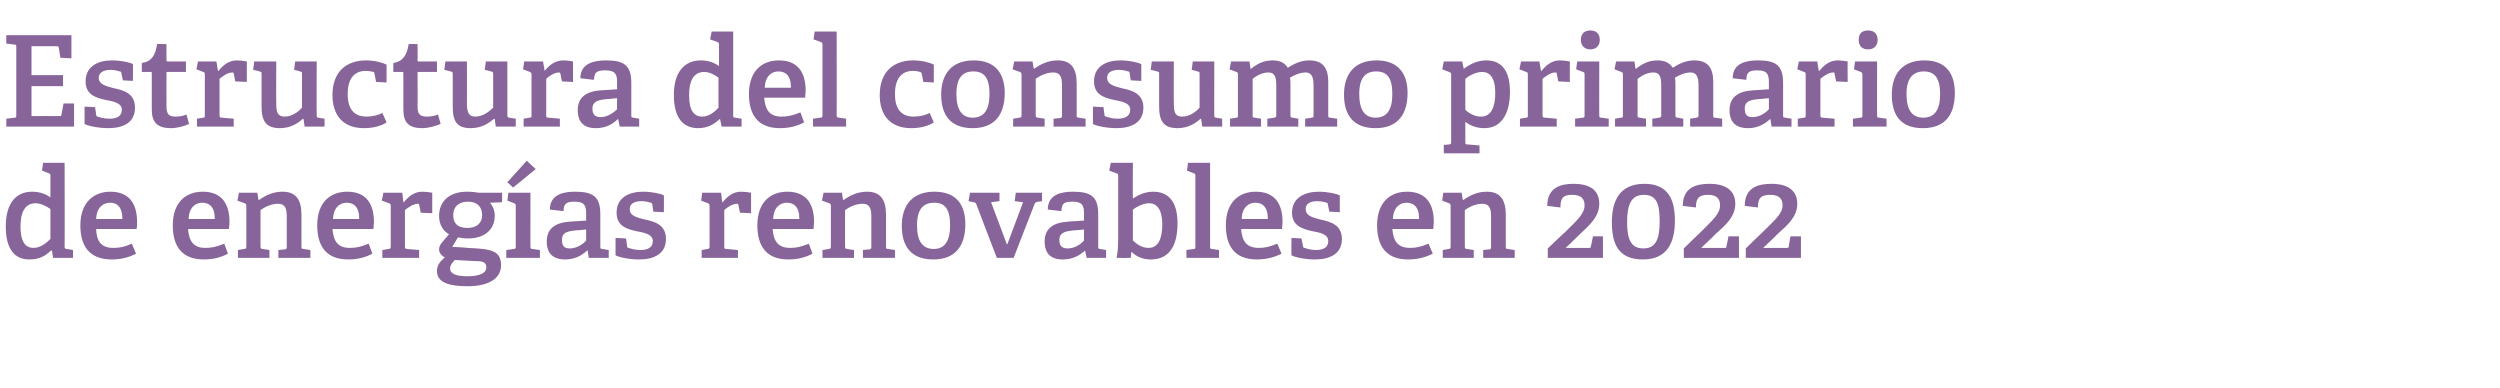 <?xml version="1.0" standalone="no"?><!DOCTYPE svg PUBLIC "-//W3C//DTD SVG 1.1//EN" "http://www.w3.org/Graphics/SVG/1.1/DTD/svg11.dtd"><svg xmlns="http://www.w3.org/2000/svg" version="1.1" width="476px" height="73.9px" viewBox="0 -6 476 73.9" style="top:-6px">  <desc>Estructura del consumo primario de energ as renovables en 2022</desc>  <defs/>  <g id="Polygon51981">    <path d="M 9.7 41.7 C 8.7 42.7 7.5 43.4 5.6 43.4 C 2.9 43.4 1.1 41.6 1.1 37.1 C 1.1 32.4 3.3 30.5 6.1 30.5 C 7.5 30.5 8.7 30.9 9.6 31.6 C 9.6 31.6 9.6 27.5 9.6 27.5 C 9.6 27.2 9.6 27.1 9.3 27 C 9.34 26.99 8 26.5 8 26.5 L 8.2 25 L 12.3 25 C 12.3 25 12.34 40.94 12.3 40.9 C 12.3 41.3 12.4 41.4 12.7 41.4 C 12.72 41.42 13.9 41.6 13.9 41.6 L 13.9 43.1 L 10.1 43.1 L 9.9 41.7 C 9.9 41.7 9.72 41.68 9.7 41.7 Z M 6.8 32.7 C 4.7 32.7 3.9 34.5 3.9 37.1 C 3.9 40 4.8 41.2 6.4 41.2 C 7.6 41.2 8.7 40.4 9.6 39.5 C 9.6 39.5 9.6 33.8 9.6 33.8 C 8.9 33.3 7.8 32.7 6.8 32.7 Z M 21.3 43.4 C 16.8 43.4 15.3 40.6 15.3 36.9 C 15.3 32.5 17.9 30.5 21 30.5 C 24 30.5 26.1 32.1 26.1 36.3 C 26.1 36.6 26.1 37.2 26 37.6 C 26 37.6 18.3 37.6 18.3 37.6 C 18.4 39.9 19.2 41.2 21.6 41.2 C 22.8 41.2 23.7 41 25.1 40.4 C 25.1 40.4 25.9 42.3 25.9 42.3 C 24.6 43 23 43.4 21.3 43.4 Z M 21 32.6 C 19.6 32.6 18.4 33.5 18.3 35.7 C 18.3 35.7 23.3 35.7 23.3 35.7 C 23.3 33.3 22.2 32.6 21 32.6 Z M 38.8 43.4 C 34.4 43.4 32.9 40.6 32.9 36.9 C 32.9 32.5 35.4 30.5 38.6 30.5 C 41.6 30.5 43.7 32.1 43.7 36.3 C 43.7 36.6 43.6 37.2 43.6 37.6 C 43.6 37.6 35.8 37.6 35.8 37.6 C 36 39.9 36.8 41.2 39.1 41.2 C 40.3 41.2 41.2 41 42.7 40.4 C 42.7 40.4 43.4 42.3 43.4 42.3 C 42.1 43 40.6 43.4 38.8 43.4 Z M 38.5 32.6 C 37.2 32.6 36 33.5 35.9 35.7 C 35.9 35.7 40.9 35.7 40.9 35.7 C 40.9 33.3 39.8 32.6 38.5 32.6 Z M 54.2 41.5 C 54.6 41.4 54.6 41.3 54.6 41 C 54.6 41 54.6 35.4 54.6 35.4 C 54.6 34 54.5 32.8 52.9 32.8 C 51.7 32.8 50.4 33.4 49.6 34 C 49.6 34 49.6 40.9 49.6 40.9 C 49.6 41.3 49.7 41.4 50 41.4 C 50.01 41.42 51.3 41.6 51.3 41.6 L 51.3 43.1 L 45.3 43.1 L 45.3 41.6 C 45.3 41.6 46.49 41.42 46.5 41.4 C 46.8 41.4 46.9 41.3 46.9 40.9 C 46.9 40.9 46.9 33.2 46.9 33.2 C 46.9 32.9 46.8 32.8 46.6 32.7 C 46.56 32.7 45.2 32.2 45.2 32.2 L 45.5 30.7 L 49 30.7 L 49.2 32 C 49.2 32 49.32 32.06 49.3 32.1 C 50.7 31.1 52.1 30.5 53.8 30.5 C 56.4 30.5 57.4 32.1 57.4 34.9 C 57.4 34.9 57.4 40.9 57.4 40.9 C 57.4 41.3 57.4 41.4 57.8 41.4 C 57.77 41.42 59.1 41.6 59.1 41.6 L 59.1 43.1 L 53 43.1 L 53 41.6 C 53 41.6 54.24 41.46 54.2 41.5 Z M 66.3 43.4 C 61.9 43.4 60.4 40.6 60.4 36.9 C 60.4 32.5 62.9 30.5 66.1 30.5 C 69.1 30.5 71.2 32.1 71.2 36.3 C 71.2 36.6 71.1 37.2 71.1 37.6 C 71.1 37.6 63.3 37.6 63.3 37.6 C 63.5 39.9 64.3 41.2 66.6 41.2 C 67.8 41.2 68.7 41 70.2 40.4 C 70.2 40.4 70.9 42.3 70.9 42.3 C 69.6 43 68.1 43.4 66.3 43.4 Z M 66 32.6 C 64.7 32.6 63.5 33.5 63.4 35.7 C 63.4 35.7 68.4 35.7 68.4 35.7 C 68.4 33.3 67.3 32.6 66 32.6 Z M 74 41.4 C 74.3 41.4 74.4 41.3 74.4 40.9 C 74.4 40.9 74.4 33.2 74.4 33.2 C 74.4 32.9 74.3 32.8 74.1 32.7 C 74.06 32.7 72.7 32.2 72.7 32.2 L 73 30.7 L 76.6 30.7 L 76.8 32.5 C 76.8 32.5 76.89 32.49 76.9 32.5 C 77.7 31.5 78.8 30.5 80.4 30.5 C 81 30.5 81.9 30.6 82.3 30.7 C 82.29 30.69 82.3 34.6 82.3 34.6 L 80.1 34.5 C 80.1 34.5 79.85 33.04 79.8 33 C 79.8 32.8 79.8 32.8 79.6 32.8 C 78.6 32.8 77.6 33.6 77.1 34 C 77.1 34 77.1 40.9 77.1 40.9 C 77.1 41.3 77.2 41.4 77.5 41.4 C 77.54 41.39 79.8 41.6 79.8 41.6 L 79.8 43.1 L 72.8 43.1 L 72.8 41.6 C 72.8 41.6 73.99 41.42 74 41.4 Z M 94.2 35.1 C 94.2 37.9 92 39.4 89.2 39.4 C 88.4 39.4 87.6 39.3 87.2 39.2 C 87.19 39.18 86.1 41 86.1 41 C 86.1 41 89.04 41.15 89 41.2 C 93.3 41.4 95.4 41.6 95.4 44.5 C 95.4 47 93.1 48.5 89 48.5 C 84.7 48.5 83.2 47.4 83.2 45.6 C 83.2 44.4 83.9 43.7 84.7 43 C 83.9 42.6 83.6 42 83.6 41.5 C 83.6 41 83.8 40.6 84.2 40.1 C 84.6 39.6 85.1 39.1 85.5 38.6 C 84.4 38 83.6 36.8 83.6 35.1 C 83.6 32.4 85.5 30.5 88.9 30.5 C 89.8 30.5 90.7 30.6 91.2 30.7 C 91.2 30.71 95.6 30.7 95.6 30.7 L 95.6 32.5 C 95.6 32.5 93.31 32.61 93.3 32.6 C 93.8 33.2 94.2 34 94.2 35.1 Z M 89.1 32.4 C 87.5 32.4 86.3 33.2 86.3 35 C 86.3 36.4 87 37.4 89 37.4 C 90.7 37.4 91.8 36.5 91.8 35 C 91.8 33.3 90.8 32.4 89.1 32.4 Z M 85.7 45.1 C 85.7 46.2 87 46.6 89 46.6 C 90.3 46.6 92.6 46.4 92.6 44.9 C 92.6 43.8 91.7 43.7 90.3 43.7 C 90.3 43.7 86.6 43.5 86.6 43.5 C 86.2 43.9 85.7 44.5 85.7 45.1 Z M 97.8 41.4 C 98.2 41.4 98.2 41.3 98.2 40.9 C 98.2 40.9 98.2 33.2 98.2 33.2 C 98.2 32.9 98.1 32.8 97.9 32.7 C 97.89 32.7 96.6 32.2 96.6 32.2 L 96.8 30.7 L 101 30.7 C 101 30.7 100.97 40.94 101 40.9 C 101 41.3 101 41.4 101.4 41.4 C 101.35 41.42 102.8 41.6 102.8 41.6 L 102.8 43.1 L 96.4 43.1 L 96.4 41.6 C 96.4 41.6 97.82 41.42 97.8 41.4 Z M 100.3 24.6 L 102 26.2 L 97.7 29.7 L 96.6 28.7 L 100.3 24.6 Z M 111.8 41.7 C 110.7 42.7 109.4 43.4 107.6 43.4 C 104.5 43.4 104.1 41.3 104.1 40 C 104.1 37.6 105.6 36.4 108.5 36.2 C 108.55 36.21 111.6 36 111.6 36 C 111.6 36 111.6 34.74 111.6 34.7 C 111.6 33.2 111.3 32.4 109.5 32.4 C 108.2 32.4 107.3 32.5 107.3 34.2 C 107.3 34.2 104.7 33.9 104.7 33.9 C 104.7 30.9 107.5 30.5 109.5 30.5 C 113 30.5 114.3 31.5 114.3 34.8 C 114.3 34.8 114.3 40.9 114.3 40.9 C 114.3 41.3 114.3 41.4 114.7 41.4 C 114.69 41.42 115.9 41.6 115.9 41.6 L 115.9 43.1 L 112.1 43.1 L 111.9 41.7 C 111.9 41.7 111.79 41.68 111.8 41.7 Z M 107 39.7 C 107 40.9 107.5 41.3 108.5 41.3 C 109.7 41.3 110.9 40.6 111.6 39.8 C 111.6 39.83 111.6 37.7 111.6 37.7 C 111.6 37.7 109.32 37.91 109.3 37.9 C 107.5 38.1 107 38.6 107 39.7 Z M 123.9 32.6 C 123.6 32.5 122.9 32.3 122.2 32.3 C 120.6 32.3 119.9 32.9 119.9 33.8 C 119.9 35.1 121.2 35.4 122.8 35.8 C 124.7 36.2 126.8 36.8 126.8 39.5 C 126.8 42.4 124.4 43.4 121.7 43.4 C 119.6 43.4 117.6 42.9 117.2 42.6 C 117.19 42.57 117.2 39.3 117.2 39.3 L 119.2 39.4 C 119.2 39.4 119.42 40.89 119.4 40.9 C 119.4 41.1 119.5 41.2 119.7 41.2 C 120 41.3 120.8 41.6 121.9 41.6 C 123.4 41.6 124.3 41.1 124.3 39.9 C 124.3 38.6 122.7 38.3 121.1 38 C 119.3 37.6 117.4 37 117.4 34.5 C 117.4 31.6 119.8 30.5 122.4 30.5 C 124.2 30.5 125.9 30.9 126.4 31.2 C 126.43 31.17 126.4 34.4 126.4 34.4 L 124.4 34.3 C 124.4 34.3 124.17 32.9 124.2 32.9 C 124.1 32.7 124.1 32.6 123.9 32.6 Z M 134.7 41.4 C 135 41.4 135.1 41.3 135.1 40.9 C 135.1 40.9 135.1 33.2 135.1 33.2 C 135.1 32.9 135 32.8 134.8 32.7 C 134.78 32.7 133.5 32.2 133.5 32.2 L 133.7 30.7 L 137.3 30.7 L 137.5 32.5 C 137.5 32.5 137.61 32.49 137.6 32.5 C 138.4 31.5 139.5 30.5 141.1 30.5 C 141.7 30.5 142.6 30.6 143 30.7 C 143.01 30.69 143 34.6 143 34.6 L 140.9 34.5 C 140.9 34.5 140.57 33.04 140.6 33 C 140.5 32.8 140.5 32.8 140.3 32.8 C 139.4 32.8 138.3 33.6 137.9 34 C 137.9 34 137.9 40.9 137.9 40.9 C 137.9 41.3 137.9 41.4 138.3 41.4 C 138.26 41.39 140.5 41.6 140.5 41.6 L 140.5 43.1 L 133.6 43.1 L 133.6 41.6 C 133.6 41.6 134.71 41.42 134.7 41.4 Z M 150.1 43.4 C 145.7 43.4 144.2 40.6 144.2 36.9 C 144.2 32.5 146.7 30.5 149.9 30.5 C 152.9 30.5 155 32.1 155 36.3 C 155 36.6 154.9 37.2 154.9 37.6 C 154.9 37.6 147.1 37.6 147.1 37.6 C 147.3 39.9 148.1 41.2 150.5 41.2 C 151.6 41.2 152.5 41 154 40.4 C 154 40.4 154.7 42.3 154.7 42.3 C 153.4 43 151.9 43.4 150.1 43.4 Z M 149.8 32.6 C 148.5 32.6 147.3 33.5 147.2 35.7 C 147.2 35.7 152.2 35.7 152.2 35.7 C 152.2 33.3 151.1 32.6 149.8 32.6 Z M 165.5 41.5 C 165.9 41.4 165.9 41.3 165.9 41 C 165.9 41 165.9 35.4 165.9 35.4 C 165.9 34 165.8 32.8 164.2 32.8 C 163 32.8 161.7 33.4 160.9 34 C 160.9 34 160.9 40.9 160.9 40.9 C 160.9 41.3 161 41.4 161.3 41.4 C 161.33 41.42 162.6 41.6 162.6 41.6 L 162.6 43.1 L 156.6 43.1 L 156.6 41.6 C 156.6 41.6 157.8 41.42 157.8 41.4 C 158.1 41.4 158.2 41.3 158.2 40.9 C 158.2 40.9 158.2 33.2 158.2 33.2 C 158.2 32.9 158.1 32.8 157.9 32.7 C 157.87 32.7 156.5 32.2 156.5 32.2 L 156.8 30.7 L 160.3 30.7 L 160.5 32 C 160.5 32 160.63 32.06 160.6 32.1 C 162 31.1 163.4 30.5 165.1 30.5 C 167.7 30.5 168.7 32.1 168.7 34.9 C 168.7 34.9 168.7 40.9 168.7 40.9 C 168.7 41.3 168.7 41.4 169.1 41.4 C 169.08 41.42 170.4 41.6 170.4 41.6 L 170.4 43.1 L 164.3 43.1 L 164.3 41.6 C 164.3 41.6 165.55 41.46 165.5 41.5 Z M 171.7 37 C 171.7 33.1 173.7 30.5 177.9 30.5 C 182.2 30.5 183.8 33.1 183.8 36.7 C 183.8 40.8 181.9 43.4 177.7 43.4 C 173.3 43.4 171.7 40.7 171.7 37 Z M 180.9 36.9 C 180.9 33.8 179.9 32.6 177.9 32.6 C 175.8 32.6 174.6 33.8 174.6 36.9 C 174.6 40 175.7 41.4 177.8 41.4 C 179.8 41.4 180.9 40 180.9 36.9 Z M 185.4 32.5 C 185.37 32.51 184.4 32.3 184.4 32.3 L 184.7 30.7 L 190.3 30.7 L 190.3 32.3 L 188.7 32.5 L 191.7 40.5 L 191.8 40.5 L 194.8 32.5 L 193.2 32.3 L 193.4 30.7 L 198.4 30.7 L 198.4 32.3 C 198.4 32.3 197.56 32.44 197.6 32.4 C 197.3 32.5 197.1 32.5 197 32.8 C 196.96 32.85 193 43.1 193 43.1 L 189.8 43.1 C 189.8 43.1 185.88 32.92 185.9 32.9 C 185.8 32.6 185.7 32.6 185.4 32.5 Z M 206.6 41.7 C 205.5 42.7 204.2 43.4 202.3 43.4 C 199.3 43.4 198.9 41.3 198.9 40 C 198.9 37.6 200.4 36.4 203.3 36.2 C 203.32 36.21 206.4 36 206.4 36 C 206.4 36 206.37 34.74 206.4 34.7 C 206.4 33.2 206.1 32.4 204.3 32.4 C 202.9 32.4 202.1 32.5 202.1 34.2 C 202.1 34.2 199.5 33.9 199.5 33.9 C 199.5 30.9 202.3 30.5 204.3 30.5 C 207.8 30.5 209.1 31.5 209.1 34.8 C 209.1 34.8 209.1 40.9 209.1 40.9 C 209.1 41.3 209.1 41.4 209.5 41.4 C 209.47 41.42 210.6 41.6 210.6 41.6 L 210.6 43.1 L 206.9 43.1 L 206.6 41.7 C 206.6 41.7 206.56 41.68 206.6 41.7 Z M 201.7 39.7 C 201.7 40.9 202.3 41.3 203.3 41.3 C 204.5 41.3 205.7 40.6 206.4 39.8 C 206.37 39.83 206.4 37.7 206.4 37.7 C 206.4 37.7 204.09 37.91 204.1 37.9 C 202.3 38.1 201.7 38.6 201.7 39.7 Z M 212.9 39.7 C 212.9 39.7 212.9 27.5 212.9 27.5 C 212.9 27.2 212.9 27.1 212.6 27 C 212.61 26.99 211.2 26.5 211.2 26.5 L 211.5 25 L 215.7 25 C 215.7 25 215.66 31.77 215.7 31.8 C 216.8 31.1 218 30.5 219.6 30.5 C 222.3 30.5 224.2 32.2 224.2 36.5 C 224.2 41.5 222.1 43.4 219.1 43.4 C 217.7 43.4 216.4 42.9 215.5 42 C 215.52 41.99 215.4 42 215.4 42 L 215.3 43.1 C 215.3 43.1 212.61 43.12 212.6 43.1 C 212.8 42.2 212.9 40.8 212.9 39.7 Z M 218.7 41.2 C 220.5 41.2 221.3 39.5 221.3 36.7 C 221.3 34.1 220.4 32.7 218.8 32.7 C 217.6 32.7 216.4 33.4 215.7 33.9 C 215.7 33.9 215.7 39.8 215.7 39.8 C 216.4 40.4 217.3 41.2 218.7 41.2 Z M 227.3 41.4 C 227.6 41.4 227.6 41.3 227.6 40.9 C 227.6 40.9 227.6 27.5 227.6 27.5 C 227.6 27.2 227.6 27.1 227.3 27 C 227.32 26.99 226 26.5 226 26.5 L 226.2 25 L 230.4 25 C 230.4 25 230.4 40.94 230.4 40.9 C 230.4 41.3 230.4 41.4 230.8 41.4 C 230.78 41.42 232.1 41.6 232.1 41.6 L 232.1 43.1 L 225.9 43.1 L 225.9 41.6 C 225.9 41.6 227.25 41.42 227.3 41.4 Z M 239.3 43.4 C 234.9 43.4 233.4 40.6 233.4 36.9 C 233.4 32.5 235.9 30.5 239.1 30.5 C 242.1 30.5 244.2 32.1 244.2 36.3 C 244.2 36.6 244.1 37.2 244.1 37.6 C 244.1 37.6 236.3 37.6 236.3 37.6 C 236.5 39.9 237.3 41.2 239.7 41.2 C 240.8 41.2 241.7 41 243.2 40.4 C 243.2 40.4 244 42.3 244 42.3 C 242.6 43 241.1 43.4 239.3 43.4 Z M 239 32.6 C 237.7 32.6 236.5 33.5 236.4 35.7 C 236.4 35.7 241.4 35.7 241.4 35.7 C 241.4 33.3 240.3 32.6 239 32.6 Z M 252.6 32.6 C 252.3 32.5 251.6 32.3 250.8 32.3 C 249.3 32.3 248.6 32.9 248.6 33.8 C 248.6 35.1 249.9 35.4 251.4 35.8 C 253.3 36.2 255.5 36.8 255.5 39.5 C 255.5 42.4 253.1 43.4 250.4 43.4 C 248.3 43.4 246.3 42.9 245.9 42.6 C 245.85 42.57 245.9 39.3 245.9 39.3 L 247.8 39.4 C 247.8 39.4 248.08 40.89 248.1 40.9 C 248.1 41.1 248.2 41.2 248.4 41.2 C 248.7 41.3 249.5 41.6 250.5 41.6 C 252 41.6 252.9 41.1 252.9 39.9 C 252.9 38.6 251.4 38.3 249.8 38 C 248 37.6 246 37 246 34.5 C 246 31.6 248.5 30.5 251.1 30.5 C 252.8 30.5 254.5 30.9 255.1 31.2 C 255.09 31.17 255.1 34.4 255.1 34.4 L 253.1 34.3 C 253.1 34.3 252.84 32.9 252.8 32.9 C 252.8 32.7 252.8 32.6 252.6 32.6 Z M 268.1 43.4 C 263.7 43.4 262.2 40.6 262.2 36.9 C 262.2 32.5 264.7 30.5 267.9 30.5 C 270.9 30.5 273 32.1 273 36.3 C 273 36.6 272.9 37.2 272.9 37.6 C 272.9 37.6 265.1 37.6 265.1 37.6 C 265.3 39.9 266.1 41.2 268.5 41.2 C 269.6 41.2 270.5 41 272 40.4 C 272 40.4 272.8 42.3 272.8 42.3 C 271.4 43 269.9 43.4 268.1 43.4 Z M 267.8 32.6 C 266.5 32.6 265.3 33.5 265.2 35.7 C 265.2 35.7 270.2 35.7 270.2 35.7 C 270.2 33.3 269.1 32.6 267.8 32.6 Z M 283.6 41.5 C 283.9 41.4 283.9 41.3 283.9 41 C 283.9 41 283.9 35.4 283.9 35.4 C 283.9 34 283.8 32.8 282.2 32.8 C 281 32.8 279.7 33.4 278.9 34 C 278.9 34 278.9 40.9 278.9 40.9 C 278.9 41.3 279 41.4 279.3 41.4 C 279.33 41.42 280.6 41.6 280.6 41.6 L 280.6 43.1 L 274.7 43.1 L 274.7 41.6 C 274.7 41.6 275.8 41.42 275.8 41.4 C 276.1 41.4 276.2 41.3 276.2 40.9 C 276.2 40.9 276.2 33.2 276.2 33.2 C 276.2 32.9 276.1 32.8 275.9 32.7 C 275.88 32.7 274.6 32.2 274.6 32.2 L 274.8 30.7 L 278.3 30.7 L 278.5 32 C 278.5 32 278.64 32.06 278.6 32.1 C 280 31.1 281.4 30.5 283.1 30.5 C 285.7 30.5 286.7 32.1 286.7 34.9 C 286.7 34.9 286.7 40.9 286.7 40.9 C 286.7 41.3 286.7 41.4 287.1 41.4 C 287.08 41.42 288.4 41.6 288.4 41.6 L 288.4 43.1 L 282.4 43.1 L 282.4 41.6 C 282.4 41.6 283.56 41.46 283.6 41.5 Z M 298 38.2 C 300.3 35.9 301.7 34.7 301.7 33.1 C 301.7 31.9 301.1 31.1 299.4 31.1 C 297.8 31.1 297.1 31.5 297.1 33.5 C 297.1 33.5 294.6 33.2 294.6 33.2 C 294.6 29.6 297.3 29 299.6 29 C 303.2 29 304.5 30.6 304.5 32.8 C 304.5 35.3 302.6 36.9 300.8 38.6 C 300.81 38.63 298.1 41.2 298.1 41.2 C 298.1 41.2 302.59 41.22 302.6 41.2 C 302.8 41.2 302.9 41.2 302.9 40.9 C 302.92 40.94 303.3 39 303.3 39 L 305.2 39 L 305.2 43.1 L 294.7 43.1 L 294.7 41.3 C 294.7 41.3 297.96 38.18 298 38.2 Z M 306.9 36.3 C 306.9 32.2 308.4 29 313.1 29 C 317.7 29 318.9 32.1 318.9 36 C 318.9 40.1 317.5 43.4 312.8 43.4 C 308.1 43.4 306.9 40.4 306.9 36.3 Z M 316 36.1 C 316 32.8 315.4 31.1 313 31.1 C 310.6 31.1 309.8 32.9 309.8 36.3 C 309.8 39.5 310.5 41.3 312.9 41.3 C 315.3 41.3 316 39.5 316 36.1 Z M 323.8 38.2 C 326.1 35.9 327.5 34.7 327.5 33.1 C 327.5 31.9 326.9 31.1 325.3 31.1 C 323.7 31.1 322.9 31.5 322.9 33.5 C 322.9 33.5 320.4 33.2 320.4 33.2 C 320.4 29.6 323.1 29 325.5 29 C 329 29 330.4 30.6 330.4 32.8 C 330.4 35.3 328.5 36.9 326.6 38.6 C 326.64 38.63 323.9 41.2 323.9 41.2 C 323.9 41.2 328.41 41.22 328.4 41.2 C 328.7 41.2 328.7 41.2 328.7 40.9 C 328.75 40.94 329.1 39 329.1 39 L 331.1 39 L 331.1 43.1 L 320.6 43.1 L 320.6 41.3 C 320.6 41.3 323.78 38.18 323.8 38.2 Z M 335.6 38.2 C 337.9 35.9 339.4 34.7 339.4 33.1 C 339.4 31.9 338.8 31.1 337.1 31.1 C 335.5 31.1 334.7 31.5 334.7 33.5 C 334.7 33.5 332.2 33.2 332.2 33.2 C 332.2 29.6 334.9 29 337.3 29 C 340.8 29 342.2 30.6 342.2 32.8 C 342.2 35.3 340.3 36.9 338.4 38.6 C 338.44 38.63 335.7 41.2 335.7 41.2 C 335.7 41.2 340.22 41.22 340.2 41.2 C 340.5 41.2 340.5 41.2 340.6 40.9 C 340.56 40.94 340.9 39 340.9 39 L 342.9 39 L 342.9 43.1 L 332.4 43.1 L 332.4 41.3 C 332.4 41.3 335.59 38.18 335.6 38.2 Z " stroke="none" fill="#876499"/>  </g>  <g id="Polygon51980">    <path d="M 2.8 16.4 C 3.1 16.4 3.1 16.3 3.1 15.9 C 3.1 15.9 3.1 3 3.1 3 C 3.1 2.6 3.1 2.5 2.8 2.5 C 2.76 2.47 1.2 2.3 1.2 2.3 L 1.2 0.7 L 13.6 0.7 L 13.6 5.1 L 11.5 5 C 11.5 5 11.21 3.12 11.2 3.1 C 11.2 2.9 11.1 2.8 10.8 2.8 C 10.8 2.81 6 2.8 6 2.8 L 6 8.3 L 12 8.3 L 12 10.4 L 6 10.4 L 6 16.1 C 6 16.1 11.33 16.08 11.3 16.1 C 11.6 16.1 11.7 16.1 11.7 15.8 C 11.71 15.82 12.1 13.7 12.1 13.7 L 14.1 13.7 L 14.1 18.1 L 1.2 18.1 L 1.2 16.6 C 1.2 16.6 2.76 16.42 2.8 16.4 Z M 22.8 7.6 C 22.5 7.5 21.8 7.3 21.1 7.3 C 19.6 7.3 18.8 7.9 18.8 8.8 C 18.8 10.1 20.2 10.4 21.7 10.8 C 23.6 11.2 25.7 11.8 25.7 14.5 C 25.7 17.4 23.4 18.4 20.6 18.4 C 18.6 18.4 16.5 17.9 16.1 17.6 C 16.1 17.57 16.1 14.3 16.1 14.3 L 18.1 14.4 C 18.1 14.4 18.34 15.89 18.3 15.9 C 18.4 16.1 18.4 16.2 18.6 16.2 C 18.9 16.3 19.7 16.6 20.8 16.6 C 22.3 16.6 23.2 16.1 23.2 14.9 C 23.2 13.6 21.6 13.3 20 13 C 18.2 12.6 16.3 12 16.3 9.5 C 16.3 6.6 18.7 5.5 21.3 5.5 C 23.1 5.5 24.8 5.9 25.3 6.2 C 25.34 6.17 25.3 9.4 25.3 9.4 L 23.4 9.3 C 23.4 9.3 23.09 7.9 23.1 7.9 C 23.1 7.7 23 7.6 22.8 7.6 Z M 32.5 18.4 C 30 18.4 28.9 17.3 28.9 14.9 C 28.9 14.9 28.9 7.9 28.9 7.9 C 28.9 7.8 28.9 7.7 28.7 7.7 C 28.73 7.68 27 7.7 27 7.7 C 27 7.7 27 5.98 27 6 C 28.9 5.7 29.6 4.5 29.9 2.4 C 29.93 2.35 31.7 2.4 31.7 2.4 C 31.7 2.4 31.68 5.47 31.7 5.5 C 31.7 5.6 31.7 5.7 31.9 5.7 C 31.87 5.71 35.4 5.7 35.4 5.7 L 35.4 7.7 L 31.7 7.7 C 31.7 7.7 31.68 14.21 31.7 14.2 C 31.7 15.7 32.1 16.2 33.4 16.2 C 34.1 16.2 34.9 16.1 35.5 15.8 C 35.5 15.8 36 17.6 36 17.6 C 35.1 18 33.8 18.4 32.5 18.4 Z M 38.7 16.4 C 39 16.4 39 16.3 39 15.9 C 39 15.9 39 8.2 39 8.2 C 39 7.9 39 7.8 38.7 7.7 C 38.74 7.7 37.4 7.2 37.4 7.2 L 37.7 5.7 L 41.2 5.7 L 41.5 7.5 C 41.5 7.5 41.57 7.49 41.6 7.5 C 42.4 6.5 43.5 5.5 45.1 5.5 C 45.6 5.5 46.5 5.6 47 5.7 C 46.97 5.69 47 9.6 47 9.6 L 44.8 9.5 C 44.8 9.5 44.52 8.04 44.5 8 C 44.5 7.8 44.4 7.8 44.2 7.8 C 43.3 7.8 42.3 8.6 41.8 9 C 41.8 9 41.8 15.9 41.8 15.9 C 41.8 16.3 41.9 16.4 42.2 16.4 C 42.22 16.39 44.5 16.6 44.5 16.6 L 44.5 18.1 L 37.5 18.1 L 37.5 16.6 C 37.5 16.6 38.66 16.42 38.7 16.4 Z M 57.7 16.6 C 56.7 17.5 55.3 18.4 53.3 18.4 C 50.7 18.4 49.8 17.1 49.8 14.3 C 49.8 14.3 49.8 8.1 49.8 8.1 C 49.8 7.7 49.8 7.7 49.4 7.6 C 49.42 7.56 48.2 7.3 48.2 7.3 L 48.4 5.7 L 52.6 5.7 C 52.6 5.7 52.56 13.73 52.6 13.7 C 52.6 15.3 52.8 16.2 54.2 16.2 C 55.6 16.2 56.8 15.3 57.5 14.5 C 57.5 14.5 57.5 8.1 57.5 8.1 C 57.5 7.7 57.5 7.7 57.1 7.6 C 57.12 7.56 56 7.3 56 7.3 L 56.2 5.7 L 60.3 5.7 C 60.3 5.7 60.26 15.94 60.3 15.9 C 60.3 16.2 60.3 16.4 60.6 16.4 C 60.58 16.42 61.8 16.6 61.8 16.6 L 61.8 18.1 L 58 18.1 L 57.8 16.7 C 57.8 16.7 57.74 16.63 57.7 16.6 Z M 69.3 18.4 C 65.1 18.4 63.3 15.7 63.3 12.1 C 63.3 7.6 66 5.5 69.7 5.5 C 71.5 5.5 73 6 73.6 6.3 C 73.61 6.34 73.6 9.7 73.6 9.7 L 71.6 9.6 C 71.6 9.6 71.33 8.06 71.3 8.1 C 71.3 7.9 71.3 7.8 71.1 7.7 C 70.8 7.6 70.2 7.5 69.6 7.5 C 67.7 7.5 66.2 8.7 66.2 11.9 C 66.2 15.1 67.7 16.2 69.8 16.2 C 71 16.2 72.1 15.9 72.8 15.5 C 72.8 15.5 73.6 17.3 73.6 17.3 C 72.6 18 71 18.4 69.3 18.4 Z M 80.4 18.4 C 77.8 18.4 76.8 17.3 76.8 14.9 C 76.8 14.9 76.8 7.9 76.8 7.9 C 76.8 7.8 76.8 7.7 76.6 7.7 C 76.58 7.68 74.9 7.7 74.9 7.7 C 74.9 7.7 74.86 5.98 74.9 6 C 76.7 5.7 77.5 4.5 77.8 2.4 C 77.78 2.35 79.5 2.4 79.5 2.4 C 79.5 2.4 79.54 5.47 79.5 5.5 C 79.5 5.6 79.5 5.7 79.7 5.7 C 79.73 5.71 83.2 5.7 83.2 5.7 L 83.2 7.7 L 79.5 7.7 C 79.5 7.7 79.54 14.21 79.5 14.2 C 79.5 15.7 79.9 16.2 81.3 16.2 C 82 16.2 82.7 16.1 83.4 15.8 C 83.4 15.8 83.9 17.6 83.9 17.6 C 82.9 18 81.6 18.4 80.4 18.4 Z M 94.1 16.6 C 93 17.5 91.7 18.4 89.6 18.4 C 87 18.4 86.2 17.1 86.2 14.3 C 86.2 14.3 86.2 8.1 86.2 8.1 C 86.2 7.7 86.1 7.7 85.8 7.6 C 85.78 7.56 84.6 7.3 84.6 7.3 L 84.8 5.7 L 88.9 5.7 C 88.9 5.7 88.92 13.73 88.9 13.7 C 88.9 15.3 89.2 16.2 90.5 16.2 C 91.9 16.2 93.1 15.3 93.9 14.5 C 93.9 14.5 93.9 8.1 93.9 8.1 C 93.9 7.7 93.8 7.7 93.5 7.6 C 93.48 7.56 92.3 7.3 92.3 7.3 L 92.5 5.7 L 96.6 5.7 C 96.6 5.7 96.62 15.94 96.6 15.9 C 96.6 16.2 96.7 16.4 96.9 16.4 C 96.94 16.42 98.2 16.6 98.2 16.6 L 98.2 18.1 L 94.4 18.1 L 94.2 16.7 C 94.2 16.7 94.1 16.63 94.1 16.6 Z M 100.8 16.4 C 101.2 16.4 101.2 16.3 101.2 15.9 C 101.2 15.9 101.2 8.2 101.2 8.2 C 101.2 7.9 101.1 7.8 100.9 7.7 C 100.89 7.7 99.6 7.2 99.6 7.2 L 99.8 5.7 L 103.4 5.7 L 103.7 7.5 C 103.7 7.5 103.73 7.49 103.7 7.5 C 104.5 6.5 105.6 5.5 107.3 5.5 C 107.8 5.5 108.7 5.6 109.1 5.7 C 109.13 5.69 109.1 9.6 109.1 9.6 L 107 9.5 C 107 9.5 106.68 8.04 106.7 8 C 106.6 7.8 106.6 7.8 106.4 7.8 C 105.5 7.8 104.4 8.6 104 9 C 104 9 104 15.9 104 15.9 C 104 16.3 104 16.4 104.4 16.4 C 104.37 16.39 106.6 16.6 106.6 16.6 L 106.6 18.1 L 99.7 18.1 L 99.7 16.6 C 99.7 16.6 100.82 16.42 100.8 16.4 Z M 117.6 16.7 C 116.6 17.7 115.3 18.4 113.4 18.4 C 110.4 18.4 110 16.3 110 15 C 110 12.6 111.5 11.4 114.4 11.2 C 114.41 11.21 117.5 11 117.5 11 C 117.5 11 117.45 9.74 117.5 9.7 C 117.5 8.2 117.2 7.4 115.3 7.4 C 114 7.4 113.1 7.5 113.1 9.2 C 113.1 9.2 110.5 8.9 110.5 8.9 C 110.5 5.9 113.4 5.5 115.4 5.5 C 118.9 5.5 120.2 6.5 120.2 9.8 C 120.2 9.8 120.2 15.9 120.2 15.9 C 120.2 16.3 120.2 16.4 120.6 16.4 C 120.55 16.42 121.7 16.6 121.7 16.6 L 121.7 18.1 L 118 18.1 L 117.7 16.7 C 117.7 16.7 117.65 16.68 117.6 16.7 Z M 112.8 14.7 C 112.8 15.9 113.4 16.3 114.4 16.3 C 115.5 16.3 116.7 15.6 117.5 14.8 C 117.45 14.83 117.5 12.7 117.5 12.7 C 117.5 12.7 115.17 12.91 115.2 12.9 C 113.4 13.1 112.8 13.6 112.8 14.7 Z M 137 16.7 C 135.9 17.7 134.7 18.4 132.9 18.4 C 130.2 18.4 128.3 16.6 128.3 12.1 C 128.3 7.4 130.6 5.5 133.4 5.5 C 134.8 5.5 136 5.9 136.9 6.6 C 136.9 6.6 136.9 2.5 136.9 2.5 C 136.9 2.2 136.8 2.1 136.6 2 C 136.61 1.99 135.2 1.5 135.2 1.5 L 135.5 0 L 139.6 0 C 139.6 0 139.61 15.94 139.6 15.9 C 139.6 16.3 139.6 16.4 140 16.4 C 139.99 16.42 141.2 16.6 141.2 16.6 L 141.2 18.1 L 137.4 18.1 L 137.1 16.7 C 137.1 16.7 136.99 16.68 137 16.7 Z M 134.1 7.7 C 132 7.7 131.2 9.5 131.2 12.1 C 131.2 15 132.1 16.2 133.7 16.2 C 134.9 16.2 136 15.4 136.8 14.5 C 136.8 14.5 136.8 8.8 136.8 8.8 C 136.2 8.3 135.1 7.7 134.1 7.7 Z M 148.5 18.4 C 144.1 18.4 142.6 15.6 142.6 11.9 C 142.6 7.5 145.1 5.5 148.3 5.5 C 151.3 5.5 153.4 7.1 153.4 11.3 C 153.4 11.6 153.3 12.2 153.3 12.6 C 153.3 12.6 145.5 12.6 145.5 12.6 C 145.7 14.9 146.5 16.2 148.8 16.2 C 150 16.2 150.9 16 152.4 15.4 C 152.4 15.4 153.1 17.3 153.1 17.3 C 151.8 18 150.3 18.4 148.5 18.4 Z M 148.2 7.6 C 146.9 7.6 145.7 8.5 145.6 10.7 C 145.6 10.7 150.6 10.7 150.6 10.7 C 150.6 8.3 149.5 7.6 148.2 7.6 Z M 156.2 16.4 C 156.5 16.4 156.6 16.3 156.6 15.9 C 156.6 15.9 156.6 2.5 156.6 2.5 C 156.6 2.2 156.5 2.1 156.3 2 C 156.26 1.99 154.9 1.5 154.9 1.5 L 155.1 0 L 159.3 0 C 159.3 0 159.33 15.94 159.3 15.9 C 159.3 16.3 159.4 16.4 159.7 16.4 C 159.72 16.42 161.1 16.6 161.1 16.6 L 161.1 18.1 L 154.8 18.1 L 154.8 16.6 C 154.8 16.6 156.19 16.42 156.2 16.4 Z M 173.5 18.4 C 169.3 18.4 167.5 15.7 167.5 12.1 C 167.5 7.6 170.2 5.5 173.9 5.5 C 175.7 5.5 177.2 6 177.8 6.3 C 177.79 6.34 177.8 9.7 177.8 9.7 L 175.8 9.6 C 175.8 9.6 175.51 8.06 175.5 8.1 C 175.5 7.9 175.4 7.8 175.2 7.7 C 174.9 7.6 174.4 7.5 173.8 7.5 C 171.9 7.5 170.4 8.7 170.4 11.9 C 170.4 15.1 171.9 16.2 174 16.2 C 175.2 16.2 176.3 15.9 177 15.5 C 177 15.5 177.8 17.3 177.8 17.3 C 176.8 18 175.2 18.4 173.5 18.4 Z M 179.2 12 C 179.2 8.1 181.2 5.5 185.4 5.5 C 189.6 5.5 191.3 8.1 191.3 11.7 C 191.3 15.8 189.4 18.4 185.2 18.4 C 180.8 18.4 179.2 15.7 179.2 12 Z M 188.4 11.9 C 188.4 8.8 187.4 7.6 185.3 7.6 C 183.3 7.6 182.1 8.8 182.1 11.9 C 182.1 15 183.2 16.4 185.2 16.4 C 187.3 16.4 188.4 15 188.4 11.9 Z M 201.8 16.5 C 202.2 16.4 202.2 16.3 202.2 16 C 202.2 16 202.2 10.4 202.2 10.4 C 202.2 9 202.1 7.8 200.5 7.8 C 199.3 7.8 198 8.4 197.2 9 C 197.2 9 197.2 15.9 197.2 15.9 C 197.2 16.3 197.3 16.4 197.6 16.4 C 197.61 16.42 198.9 16.6 198.9 16.6 L 198.9 18.1 L 192.9 18.1 L 192.9 16.6 C 192.9 16.6 194.09 16.42 194.1 16.4 C 194.4 16.4 194.5 16.3 194.5 15.9 C 194.5 15.9 194.5 8.2 194.5 8.2 C 194.5 7.9 194.4 7.8 194.2 7.7 C 194.16 7.7 192.8 7.2 192.8 7.2 L 193.1 5.7 L 196.6 5.7 L 196.8 7 C 196.8 7 196.92 7.06 196.9 7.1 C 198.3 6.1 199.7 5.5 201.4 5.5 C 204 5.5 205 7.1 205 9.9 C 205 9.9 205 15.9 205 15.9 C 205 16.3 205 16.4 205.4 16.4 C 205.37 16.42 206.7 16.6 206.7 16.6 L 206.7 18.1 L 200.6 18.1 L 200.6 16.6 C 200.6 16.6 201.84 16.46 201.8 16.5 Z M 214.8 7.6 C 214.5 7.5 213.8 7.3 213.1 7.3 C 211.5 7.3 210.8 7.9 210.8 8.8 C 210.8 10.1 212.1 10.4 213.6 10.8 C 215.5 11.2 217.7 11.8 217.7 14.5 C 217.7 17.4 215.3 18.4 212.6 18.4 C 210.5 18.4 208.5 17.9 208.1 17.6 C 208.08 17.57 208.1 14.3 208.1 14.3 L 210.1 14.4 C 210.1 14.4 210.31 15.89 210.3 15.9 C 210.3 16.1 210.4 16.2 210.6 16.2 C 210.9 16.3 211.7 16.6 212.8 16.6 C 214.2 16.6 215.2 16.1 215.2 14.9 C 215.2 13.6 213.6 13.3 212 13 C 210.2 12.6 208.3 12 208.3 9.5 C 208.3 6.6 210.7 5.5 213.3 5.5 C 215.1 5.5 216.7 5.9 217.3 6.2 C 217.32 6.17 217.3 9.4 217.3 9.4 L 215.3 9.3 C 215.3 9.3 215.06 7.9 215.1 7.9 C 215 7.7 215 7.6 214.8 7.6 Z M 228.6 16.6 C 227.6 17.5 226.2 18.4 224.2 18.4 C 221.6 18.4 220.7 17.1 220.7 14.3 C 220.7 14.3 220.7 8.1 220.7 8.1 C 220.7 7.7 220.7 7.7 220.3 7.6 C 220.32 7.56 219.1 7.3 219.1 7.3 L 219.3 5.7 L 223.5 5.7 C 223.5 5.7 223.46 13.73 223.5 13.7 C 223.5 15.3 223.7 16.2 225.1 16.2 C 226.5 16.2 227.7 15.3 228.4 14.5 C 228.4 14.5 228.4 8.1 228.4 8.1 C 228.4 7.7 228.4 7.7 228 7.6 C 228.02 7.56 226.9 7.3 226.9 7.3 L 227.1 5.7 L 231.2 5.7 C 231.2 5.7 231.17 15.94 231.2 15.9 C 231.2 16.2 231.2 16.4 231.5 16.4 C 231.48 16.42 232.7 16.6 232.7 16.6 L 232.7 18.1 L 228.9 18.1 L 228.7 16.7 C 228.7 16.7 228.65 16.63 228.6 16.6 Z M 249.7 16.4 C 250.1 16.4 250.1 16.2 250.1 16 C 250.1 16 250.1 10.3 250.1 10.3 C 250.1 9 249.9 7.8 248.6 7.8 C 247.5 7.8 246.4 8.3 245.6 8.8 C 245.7 9.2 245.7 9.6 245.7 10.1 C 245.7 10.1 245.7 15.9 245.7 15.9 C 245.7 16.3 245.8 16.4 246.1 16.4 C 246.12 16.42 247.2 16.6 247.2 16.6 L 247.2 18.1 L 241.3 18.1 L 241.3 16.6 C 241.3 16.6 242.59 16.44 242.6 16.4 C 242.9 16.4 243 16.2 243 16 C 243 16 243 10.4 243 10.4 C 243 9 242.9 7.8 241.5 7.8 C 240.3 7.8 239.3 8.4 238.5 9 C 238.5 9 238.5 15.9 238.5 15.9 C 238.5 16.3 238.5 16.4 238.9 16.4 C 238.89 16.42 240.1 16.6 240.1 16.6 L 240.1 18.1 L 234.2 18.1 L 234.2 16.6 C 234.2 16.6 235.37 16.42 235.4 16.4 C 235.7 16.4 235.7 16.3 235.7 15.9 C 235.7 15.9 235.7 8.2 235.7 8.2 C 235.7 7.9 235.7 7.8 235.4 7.7 C 235.44 7.7 234.1 7.2 234.1 7.2 L 234.4 5.7 L 237.9 5.7 L 238.1 7.1 C 238.1 7.1 238.2 7.08 238.2 7.1 C 239.4 6.1 240.7 5.5 242.3 5.5 C 243.5 5.5 244.5 5.8 245.2 6.9 C 246.3 6.2 247.6 5.5 249.3 5.5 C 252 5.5 252.9 7.1 252.9 9.6 C 252.9 9.6 252.9 15.9 252.9 15.9 C 252.9 16.3 252.9 16.4 253.2 16.4 C 253.25 16.42 254.6 16.6 254.6 16.6 L 254.6 18.1 L 248.5 18.1 L 248.5 16.6 C 248.5 16.6 249.72 16.44 249.7 16.4 Z M 255.9 12 C 255.9 8.1 257.9 5.5 262.1 5.5 C 266.3 5.5 268 8.1 268 11.7 C 268 15.8 266.1 18.4 261.9 18.4 C 257.5 18.4 255.9 15.7 255.9 12 Z M 265.1 11.9 C 265.1 8.8 264.1 7.6 262 7.6 C 260 7.6 258.8 8.8 258.8 11.9 C 258.8 15 259.9 16.4 261.9 16.4 C 264 16.4 265.1 15 265.1 11.9 Z M 275.9 21.5 C 276.2 21.5 276.3 21.4 276.3 21 C 276.3 21 276.3 8.2 276.3 8.2 C 276.3 7.9 276.2 7.8 275.9 7.7 C 275.95 7.7 274.6 7.2 274.6 7.2 L 274.9 5.7 L 278.4 5.7 L 278.7 7.1 C 278.7 7.1 278.73 7.08 278.7 7.1 C 279.9 6.2 281.3 5.5 283 5.5 C 285.7 5.5 287.5 7.2 287.5 11.5 C 287.5 14.6 286.5 18.4 282.6 18.4 C 281.3 18.4 280 18 279 17.2 C 279 17.2 279 21 279 21 C 279 21.4 279 21.5 279.4 21.5 C 279.38 21.48 281.7 21.7 281.7 21.7 L 281.7 23.2 L 274.9 23.2 L 274.9 21.6 C 274.9 21.6 275.85 21.5 275.9 21.5 Z M 282 16.2 C 283.9 16.2 284.7 14.4 284.7 11.7 C 284.7 8.7 283.6 7.7 282.2 7.7 C 280.9 7.7 279.6 8.5 279 9 C 279 9 279 14.9 279 14.9 C 279.7 15.6 280.8 16.2 282 16.2 Z M 290.6 16.4 C 290.9 16.4 290.9 16.3 290.9 15.9 C 290.9 15.9 290.9 8.2 290.9 8.2 C 290.9 7.9 290.9 7.8 290.6 7.7 C 290.64 7.7 289.3 7.2 289.3 7.2 L 289.6 5.7 L 293.1 5.7 L 293.4 7.5 C 293.4 7.5 293.47 7.49 293.5 7.5 C 294.3 6.5 295.4 5.5 297 5.5 C 297.5 5.5 298.4 5.6 298.9 5.7 C 298.87 5.69 298.9 9.6 298.9 9.6 L 296.7 9.5 C 296.7 9.5 296.42 8.04 296.4 8 C 296.4 7.8 296.3 7.8 296.1 7.8 C 295.2 7.8 294.2 8.6 293.7 9 C 293.7 9 293.7 15.9 293.7 15.9 C 293.7 16.3 293.8 16.4 294.1 16.4 C 294.12 16.39 296.4 16.6 296.4 16.6 L 296.4 18.1 L 289.4 18.1 L 289.4 16.6 C 289.4 16.6 290.56 16.42 290.6 16.4 Z M 302.8 3.4 C 301.7 3.4 301 2.7 301 1.6 C 301 0.4 301.7 -0.2 302.8 -0.2 C 303.9 -0.2 304.6 0.4 304.6 1.6 C 304.6 2.7 303.9 3.4 302.8 3.4 Z M 301.3 16.4 C 301.7 16.4 301.7 16.3 301.7 15.9 C 301.7 15.9 301.7 8.2 301.7 8.2 C 301.7 7.9 301.7 7.8 301.4 7.7 C 301.41 7.7 300.1 7.2 300.1 7.2 L 300.3 5.7 L 304.5 5.7 C 304.5 5.7 304.48 15.94 304.5 15.9 C 304.5 16.3 304.5 16.4 304.9 16.4 C 304.87 16.42 306.3 16.6 306.3 16.6 L 306.3 18.1 L 299.9 18.1 L 299.9 16.6 C 299.9 16.6 301.34 16.42 301.3 16.4 Z M 323 16.4 C 323.3 16.4 323.4 16.2 323.4 16 C 323.4 16 323.4 10.3 323.4 10.3 C 323.4 9 323.2 7.8 321.9 7.8 C 320.8 7.8 319.7 8.3 318.9 8.8 C 319 9.2 319 9.6 319 10.1 C 319 10.1 319 15.9 319 15.9 C 319 16.3 319.1 16.4 319.4 16.4 C 319.41 16.42 320.5 16.6 320.5 16.6 L 320.5 18.1 L 314.6 18.1 L 314.6 16.6 C 314.6 16.6 315.88 16.44 315.9 16.4 C 316.2 16.4 316.3 16.2 316.3 16 C 316.3 16 316.3 10.4 316.3 10.4 C 316.3 9 316.2 7.8 314.8 7.8 C 313.6 7.8 312.6 8.4 311.8 9 C 311.8 9 311.8 15.9 311.8 15.9 C 311.8 16.3 311.8 16.4 312.2 16.4 C 312.19 16.42 313.4 16.6 313.4 16.6 L 313.4 18.1 L 307.5 18.1 L 307.5 16.6 C 307.5 16.6 308.66 16.42 308.7 16.4 C 309 16.4 309 16.3 309 15.9 C 309 15.9 309 8.2 309 8.2 C 309 7.9 309 7.8 308.7 7.7 C 308.73 7.7 307.4 7.2 307.4 7.2 L 307.7 5.7 L 311.2 5.7 L 311.4 7.1 C 311.4 7.1 311.49 7.08 311.5 7.1 C 312.7 6.1 314 5.5 315.6 5.5 C 316.7 5.5 317.8 5.8 318.5 6.9 C 319.6 6.2 320.9 5.5 322.6 5.5 C 325.3 5.5 326.2 7.1 326.2 9.6 C 326.2 9.6 326.2 15.9 326.2 15.9 C 326.2 16.3 326.2 16.4 326.5 16.4 C 326.54 16.42 327.9 16.6 327.9 16.6 L 327.9 18.1 L 321.8 18.1 L 321.8 16.6 C 321.8 16.6 323.01 16.44 323 16.4 Z M 337 16.7 C 335.9 17.7 334.6 18.4 332.8 18.4 C 329.7 18.4 329.3 16.3 329.3 15 C 329.3 12.6 330.8 11.4 333.7 11.2 C 333.74 11.21 336.8 11 336.8 11 C 336.8 11 336.79 9.74 336.8 9.7 C 336.8 8.2 336.5 7.4 334.7 7.4 C 333.4 7.4 332.5 7.5 332.5 9.2 C 332.5 9.2 329.9 8.9 329.9 8.9 C 329.9 5.9 332.7 5.5 334.7 5.5 C 338.2 5.5 339.5 6.5 339.5 9.8 C 339.5 9.8 339.5 15.9 339.5 15.9 C 339.5 16.3 339.5 16.4 339.9 16.4 C 339.88 16.42 341.1 16.6 341.1 16.6 L 341.1 18.1 L 337.3 18.1 L 337.1 16.7 C 337.1 16.7 336.98 16.68 337 16.7 Z M 332.2 14.7 C 332.2 15.9 332.7 16.3 333.7 16.3 C 334.9 16.3 336.1 15.6 336.8 14.8 C 336.79 14.83 336.8 12.7 336.8 12.7 C 336.8 12.7 334.51 12.91 334.5 12.9 C 332.7 13.1 332.2 13.6 332.2 14.7 Z M 343.5 16.4 C 343.8 16.4 343.8 16.3 343.8 15.9 C 343.8 15.9 343.8 8.2 343.8 8.2 C 343.8 7.9 343.8 7.8 343.5 7.7 C 343.53 7.7 342.2 7.2 342.2 7.2 L 342.5 5.7 L 346 5.7 L 346.3 7.5 C 346.3 7.5 346.36 7.49 346.4 7.5 C 347.2 6.5 348.3 5.5 349.9 5.5 C 350.4 5.5 351.3 5.6 351.8 5.7 C 351.76 5.69 351.8 9.6 351.8 9.6 L 349.6 9.5 C 349.6 9.5 349.32 8.04 349.3 8 C 349.3 7.8 349.2 7.8 349 7.8 C 348.1 7.8 347.1 8.6 346.6 9 C 346.6 9 346.6 15.9 346.6 15.9 C 346.6 16.3 346.7 16.4 347 16.4 C 347.01 16.39 349.3 16.6 349.3 16.6 L 349.3 18.1 L 342.3 18.1 L 342.3 16.6 C 342.3 16.6 343.46 16.42 343.5 16.4 Z M 355.7 3.4 C 354.5 3.4 353.9 2.7 353.9 1.6 C 353.9 0.4 354.5 -0.2 355.7 -0.2 C 356.8 -0.2 357.5 0.4 357.5 1.6 C 357.5 2.7 356.8 3.4 355.7 3.4 Z M 354.2 16.4 C 354.6 16.4 354.6 16.3 354.6 15.9 C 354.6 15.9 354.6 8.2 354.6 8.2 C 354.6 7.9 354.5 7.8 354.3 7.7 C 354.31 7.7 353 7.2 353 7.2 L 353.2 5.7 L 357.4 5.7 C 357.4 5.7 357.38 15.94 357.4 15.9 C 357.4 16.3 357.4 16.4 357.8 16.4 C 357.76 16.42 359.2 16.6 359.2 16.6 L 359.2 18.1 L 352.8 18.1 L 352.8 16.6 C 352.8 16.6 354.24 16.42 354.2 16.4 Z M 360.2 12 C 360.2 8.1 362.2 5.5 366.4 5.5 C 370.6 5.5 372.2 8.1 372.2 11.7 C 372.2 15.8 370.4 18.4 366.1 18.4 C 361.7 18.4 360.2 15.7 360.2 12 Z M 369.4 11.9 C 369.4 8.8 368.3 7.6 366.3 7.6 C 364.3 7.6 363 8.8 363 11.9 C 363 15 364.1 16.4 366.2 16.4 C 368.3 16.4 369.4 15 369.4 11.9 Z " stroke="none" fill="#876499"/>  </g></svg>